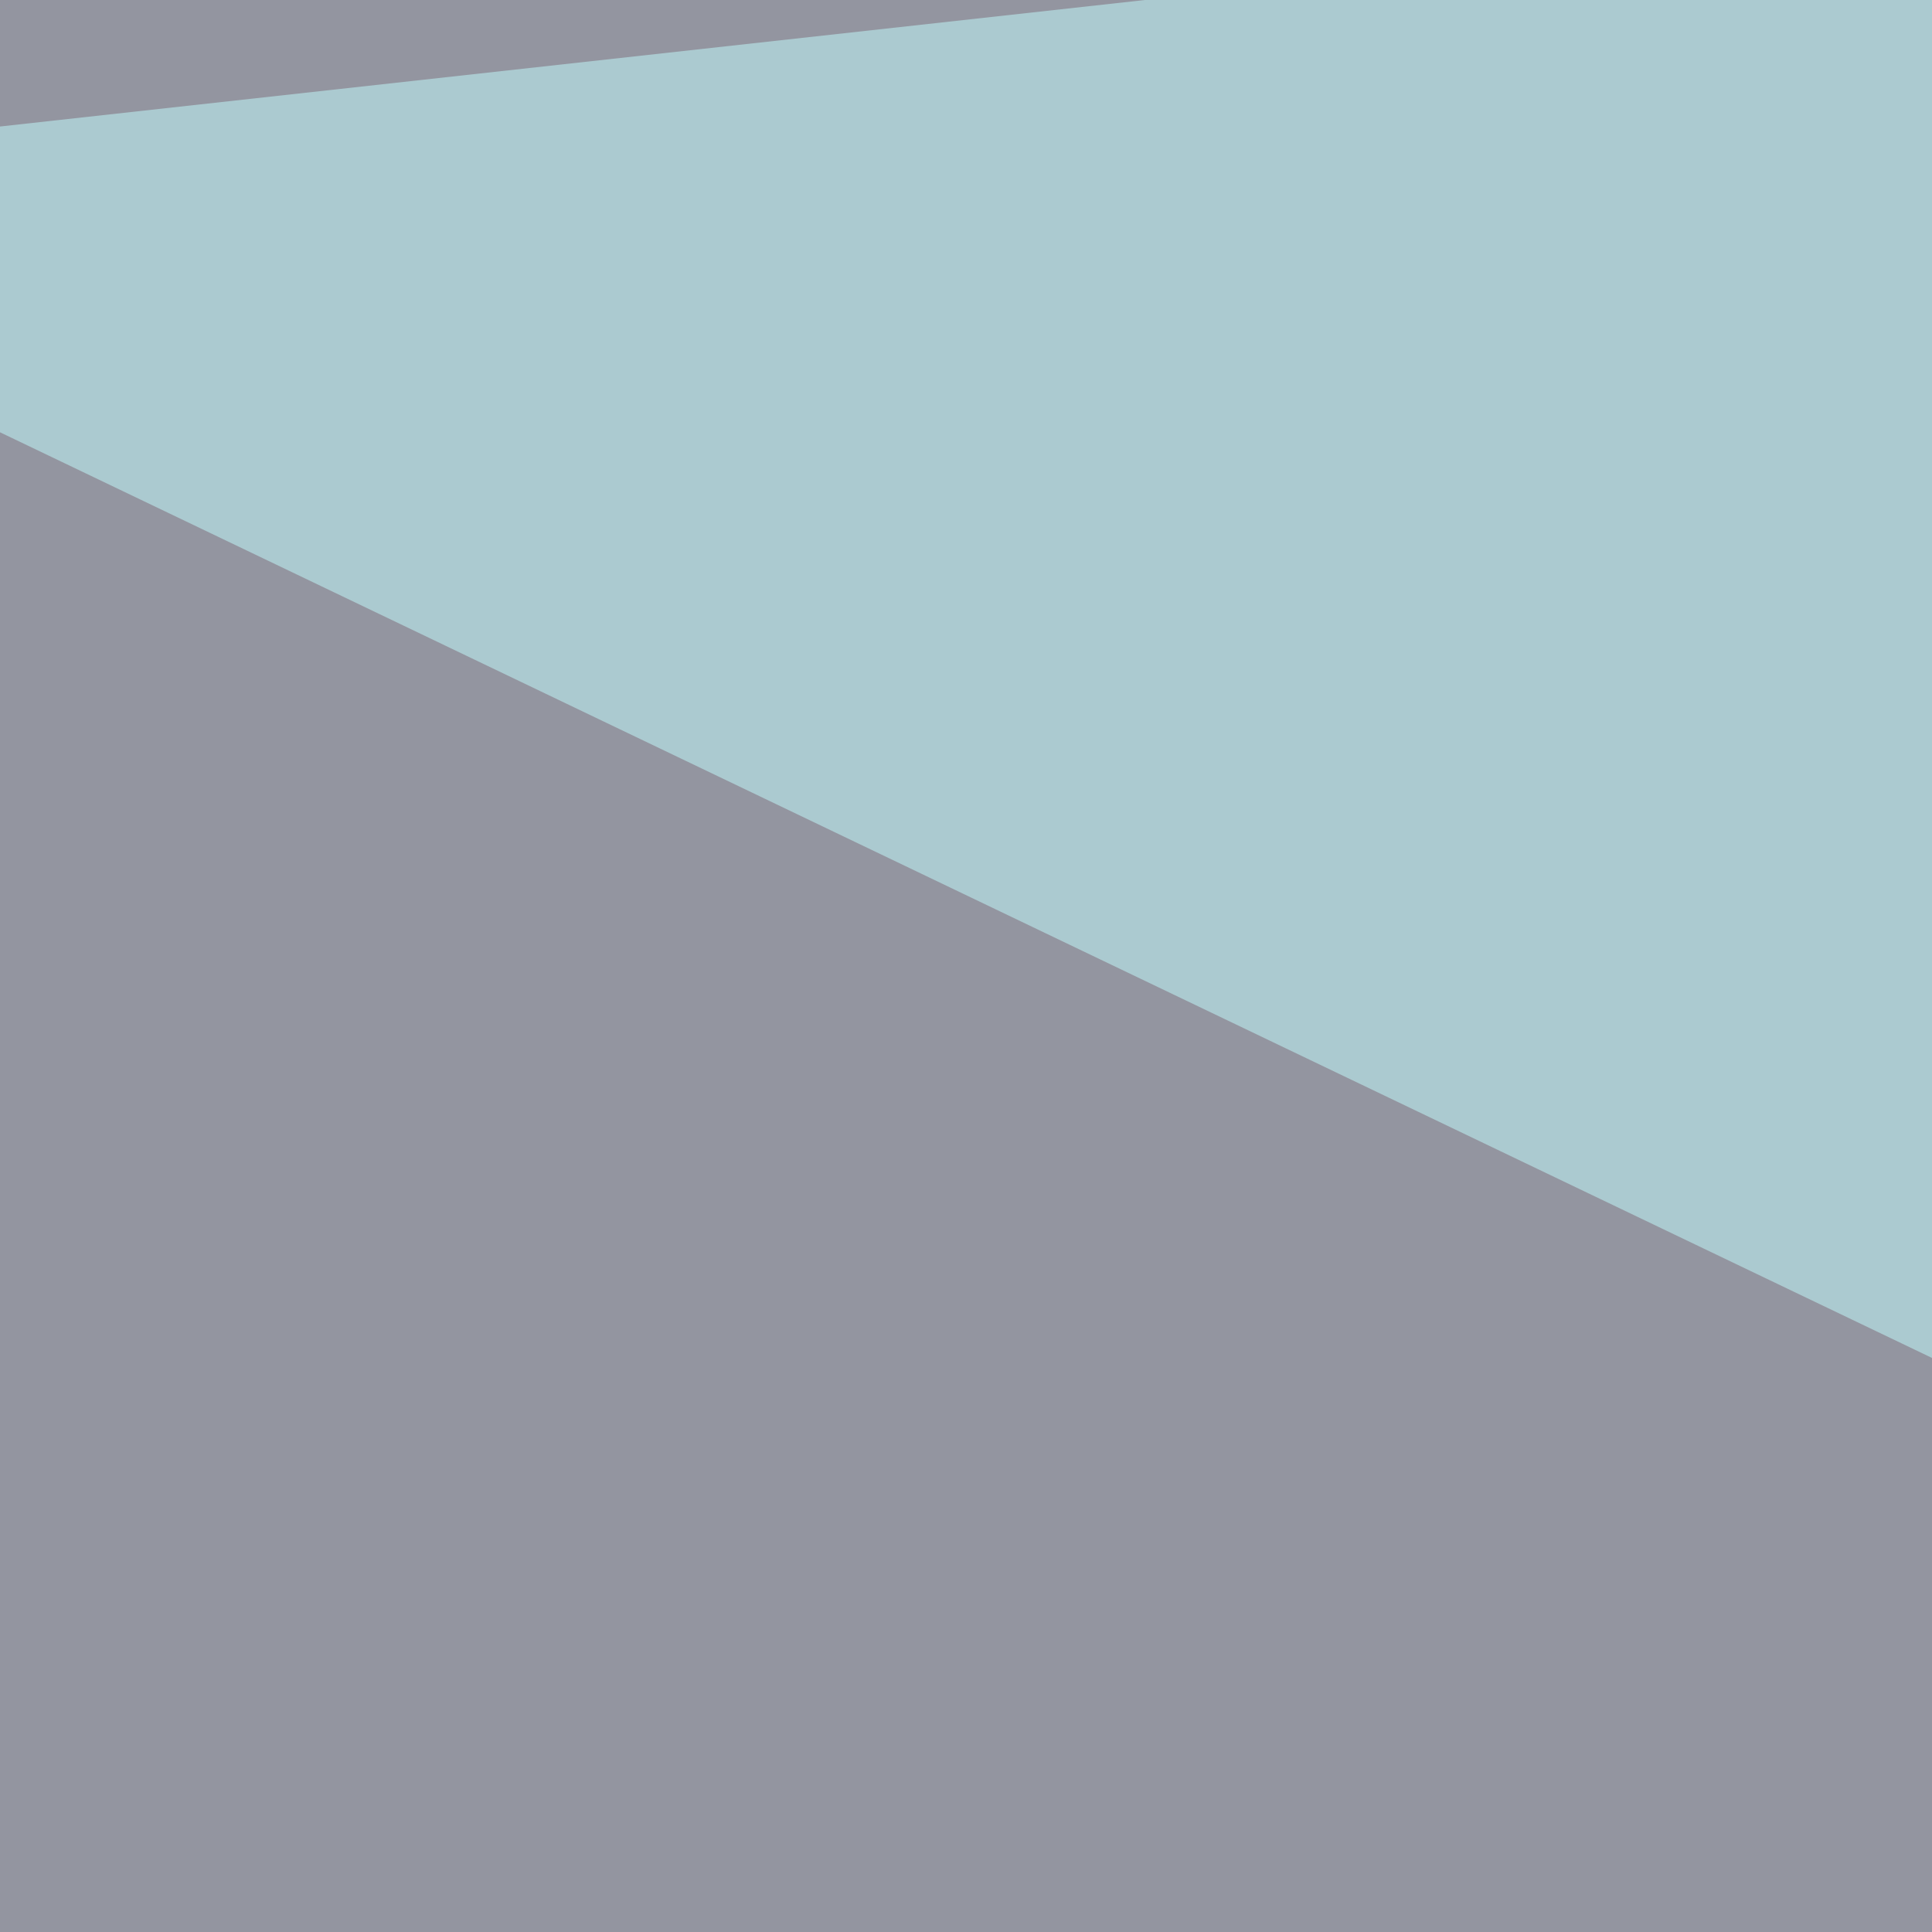 <svg xmlns="http://www.w3.org/2000/svg" width="247" height="247" ><filter id="a"><feGaussianBlur stdDeviation="55"/></filter><rect width="100%" height="100%" fill="#9395a0"/><g filter="url(#a)"><g fill-opacity=".5"><path fill="#320000" d="M699.3 327.2L-66.3 323 648 1050.1z"/><path fill="#fff" d="M-66.3 934.6L814.8 956 139 1161.3z"/><path fill="#c5ffff" d="M-66.3 23.5L755 417l-8.6-483.3z"/><path fill="#240014" d="M36.4 442.7l479 479-483.3 25.7z"/></g></g></svg>